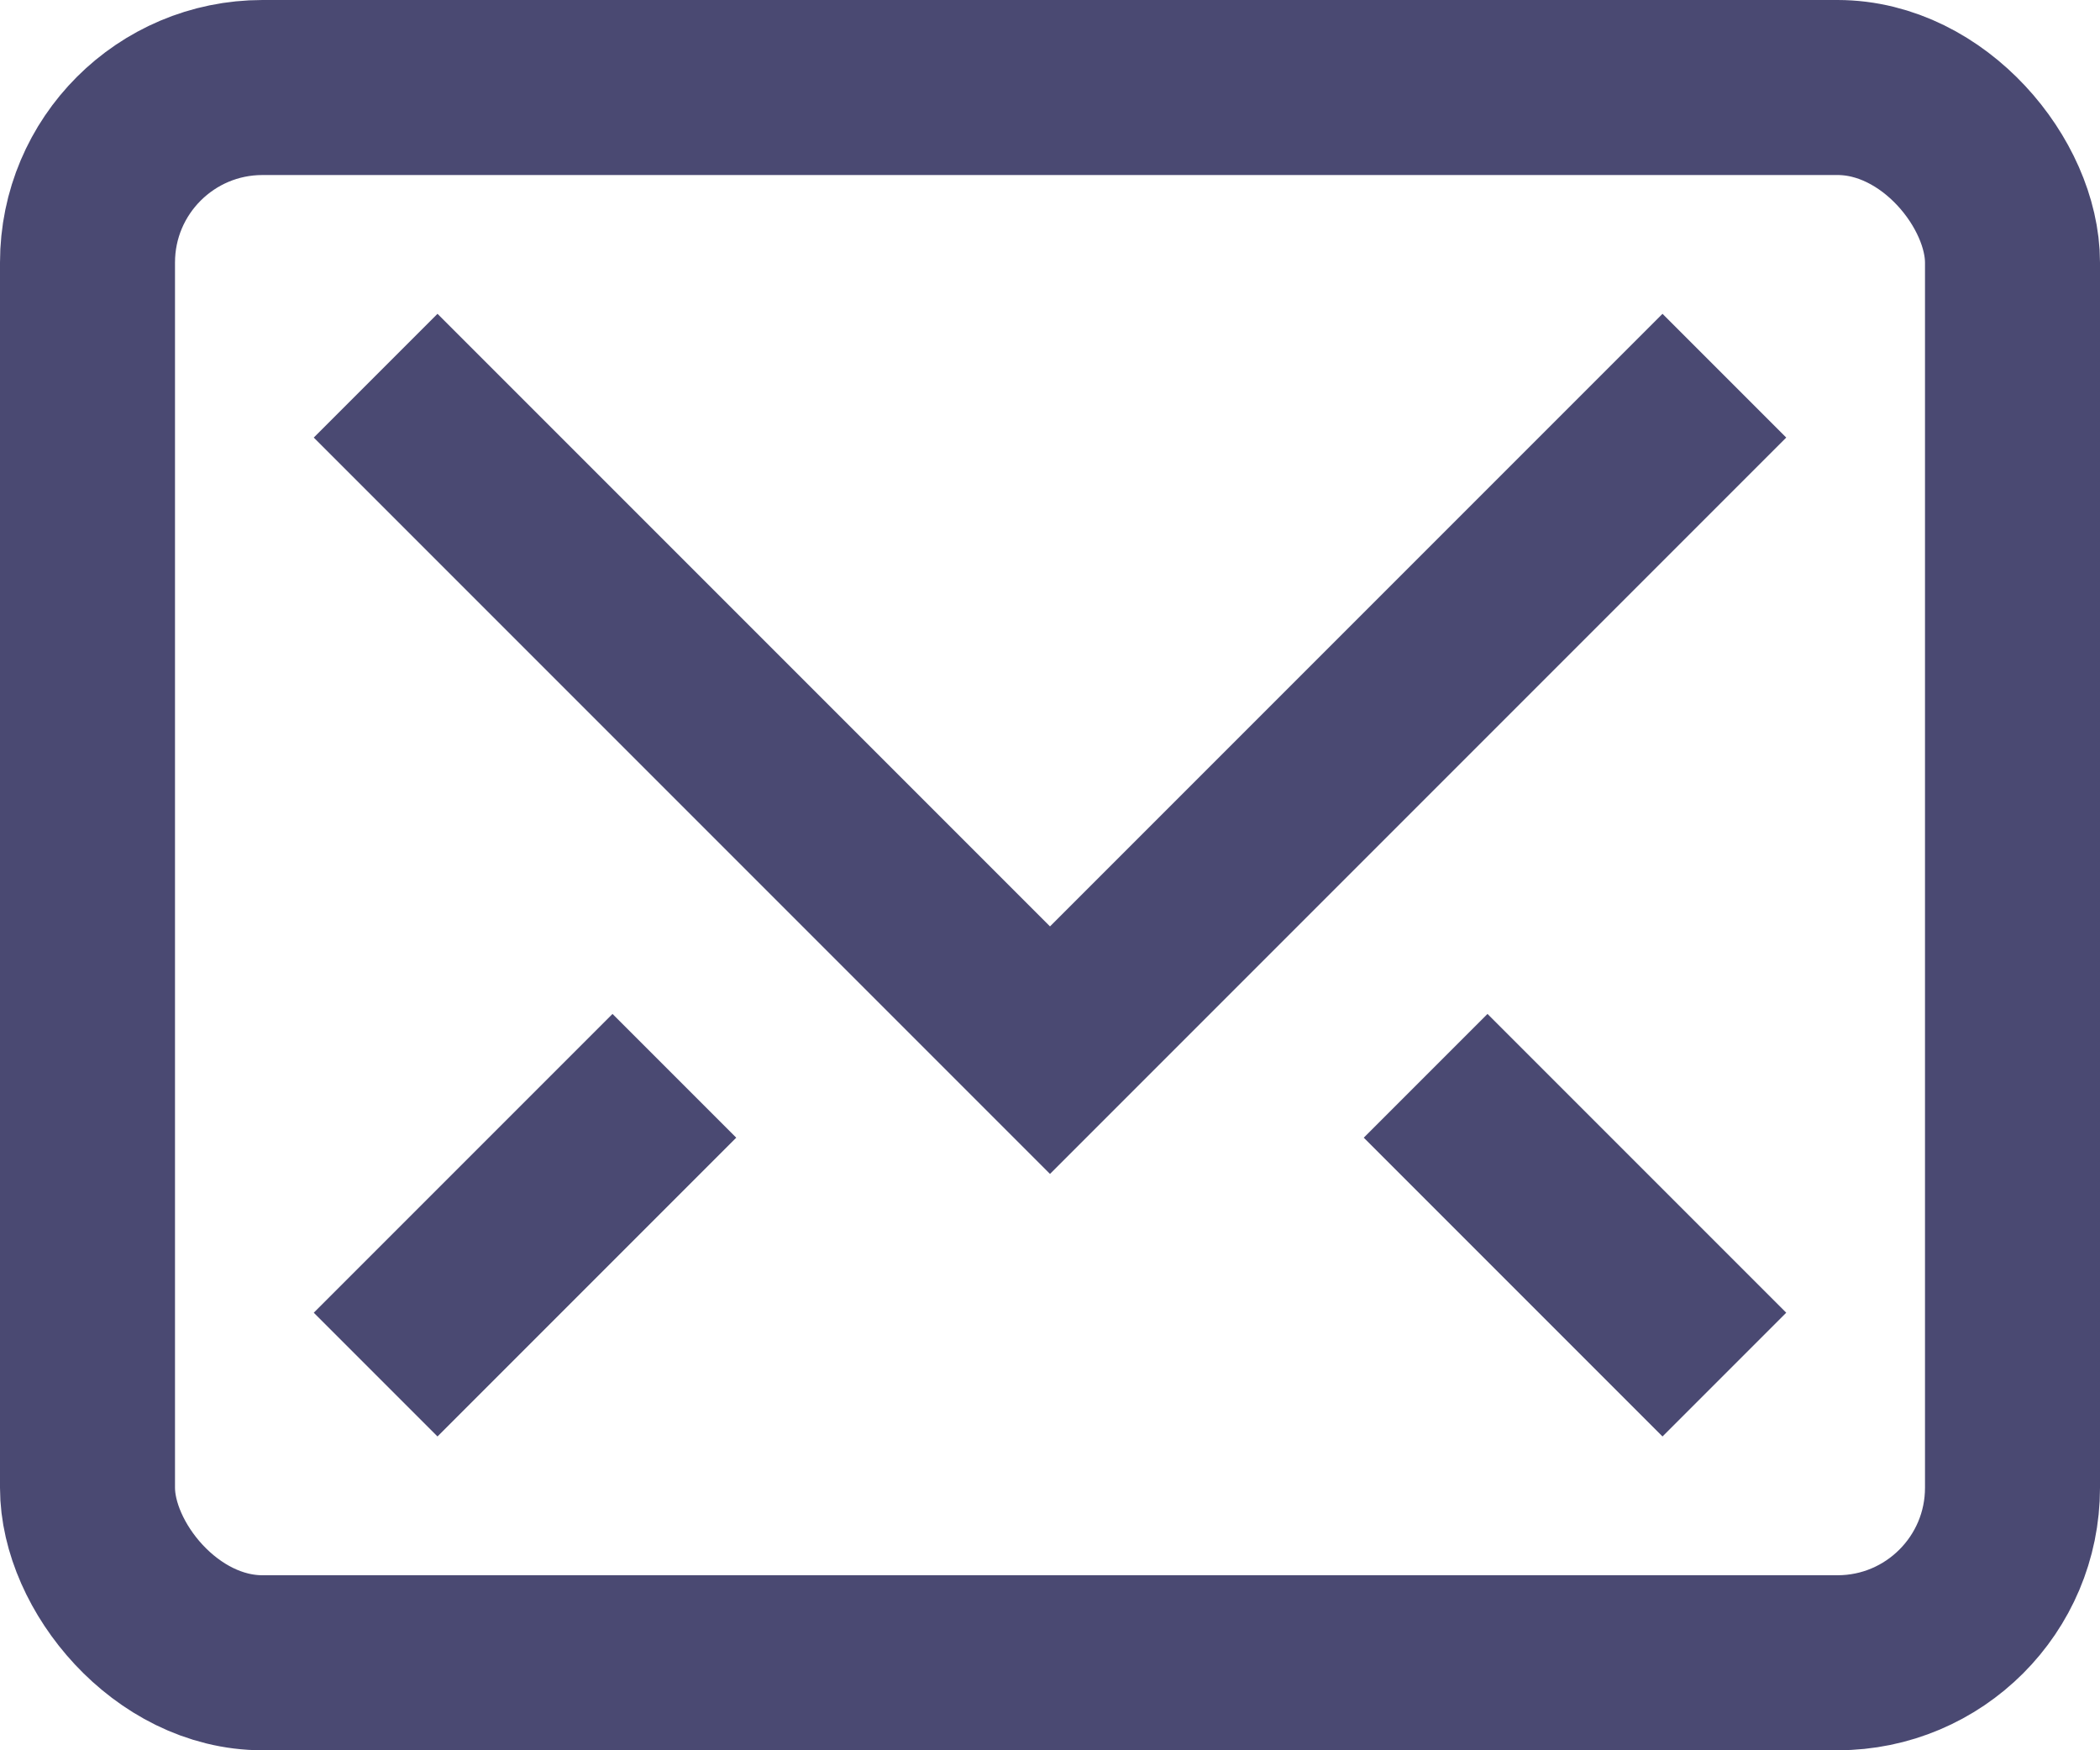<?xml version="1.0" encoding="UTF-8"?>
<svg width="24px" height="20px" viewBox="0 0 24 20" version="1.1" xmlns="http://www.w3.org/2000/svg" xmlns:xlink="http://www.w3.org/1999/xlink">
    <!-- Generator: Sketch 53 (72520) - https://sketchapp.com -->
    <title>icon/Notification Copy</title>
    <desc>Created with Sketch.</desc>
    <g id="Symbols" stroke="none" stroke-width="1" fill="none" fill-rule="evenodd" stroke-linecap="square">
        <g id="Text-Input/Login-Flow/Normal" transform="translate(-32, -38)" stroke="#4A4972" stroke-width="2">
            <g id="email-icon">
                <g transform="translate(33, 39)">
                    <polyline id="Path" points="18 4 11 11 4 4"></polyline>
                    <rect id="Rectangle" x="0" y="0" width="22" height="18" rx="2"></rect>
                    <path d="M6,12 L4,14" id="Path"></path>
                    <path d="M16,12 L18,14" id="Path"></path>
                </g>
            </g>
        </g>
    </g>
</svg>
